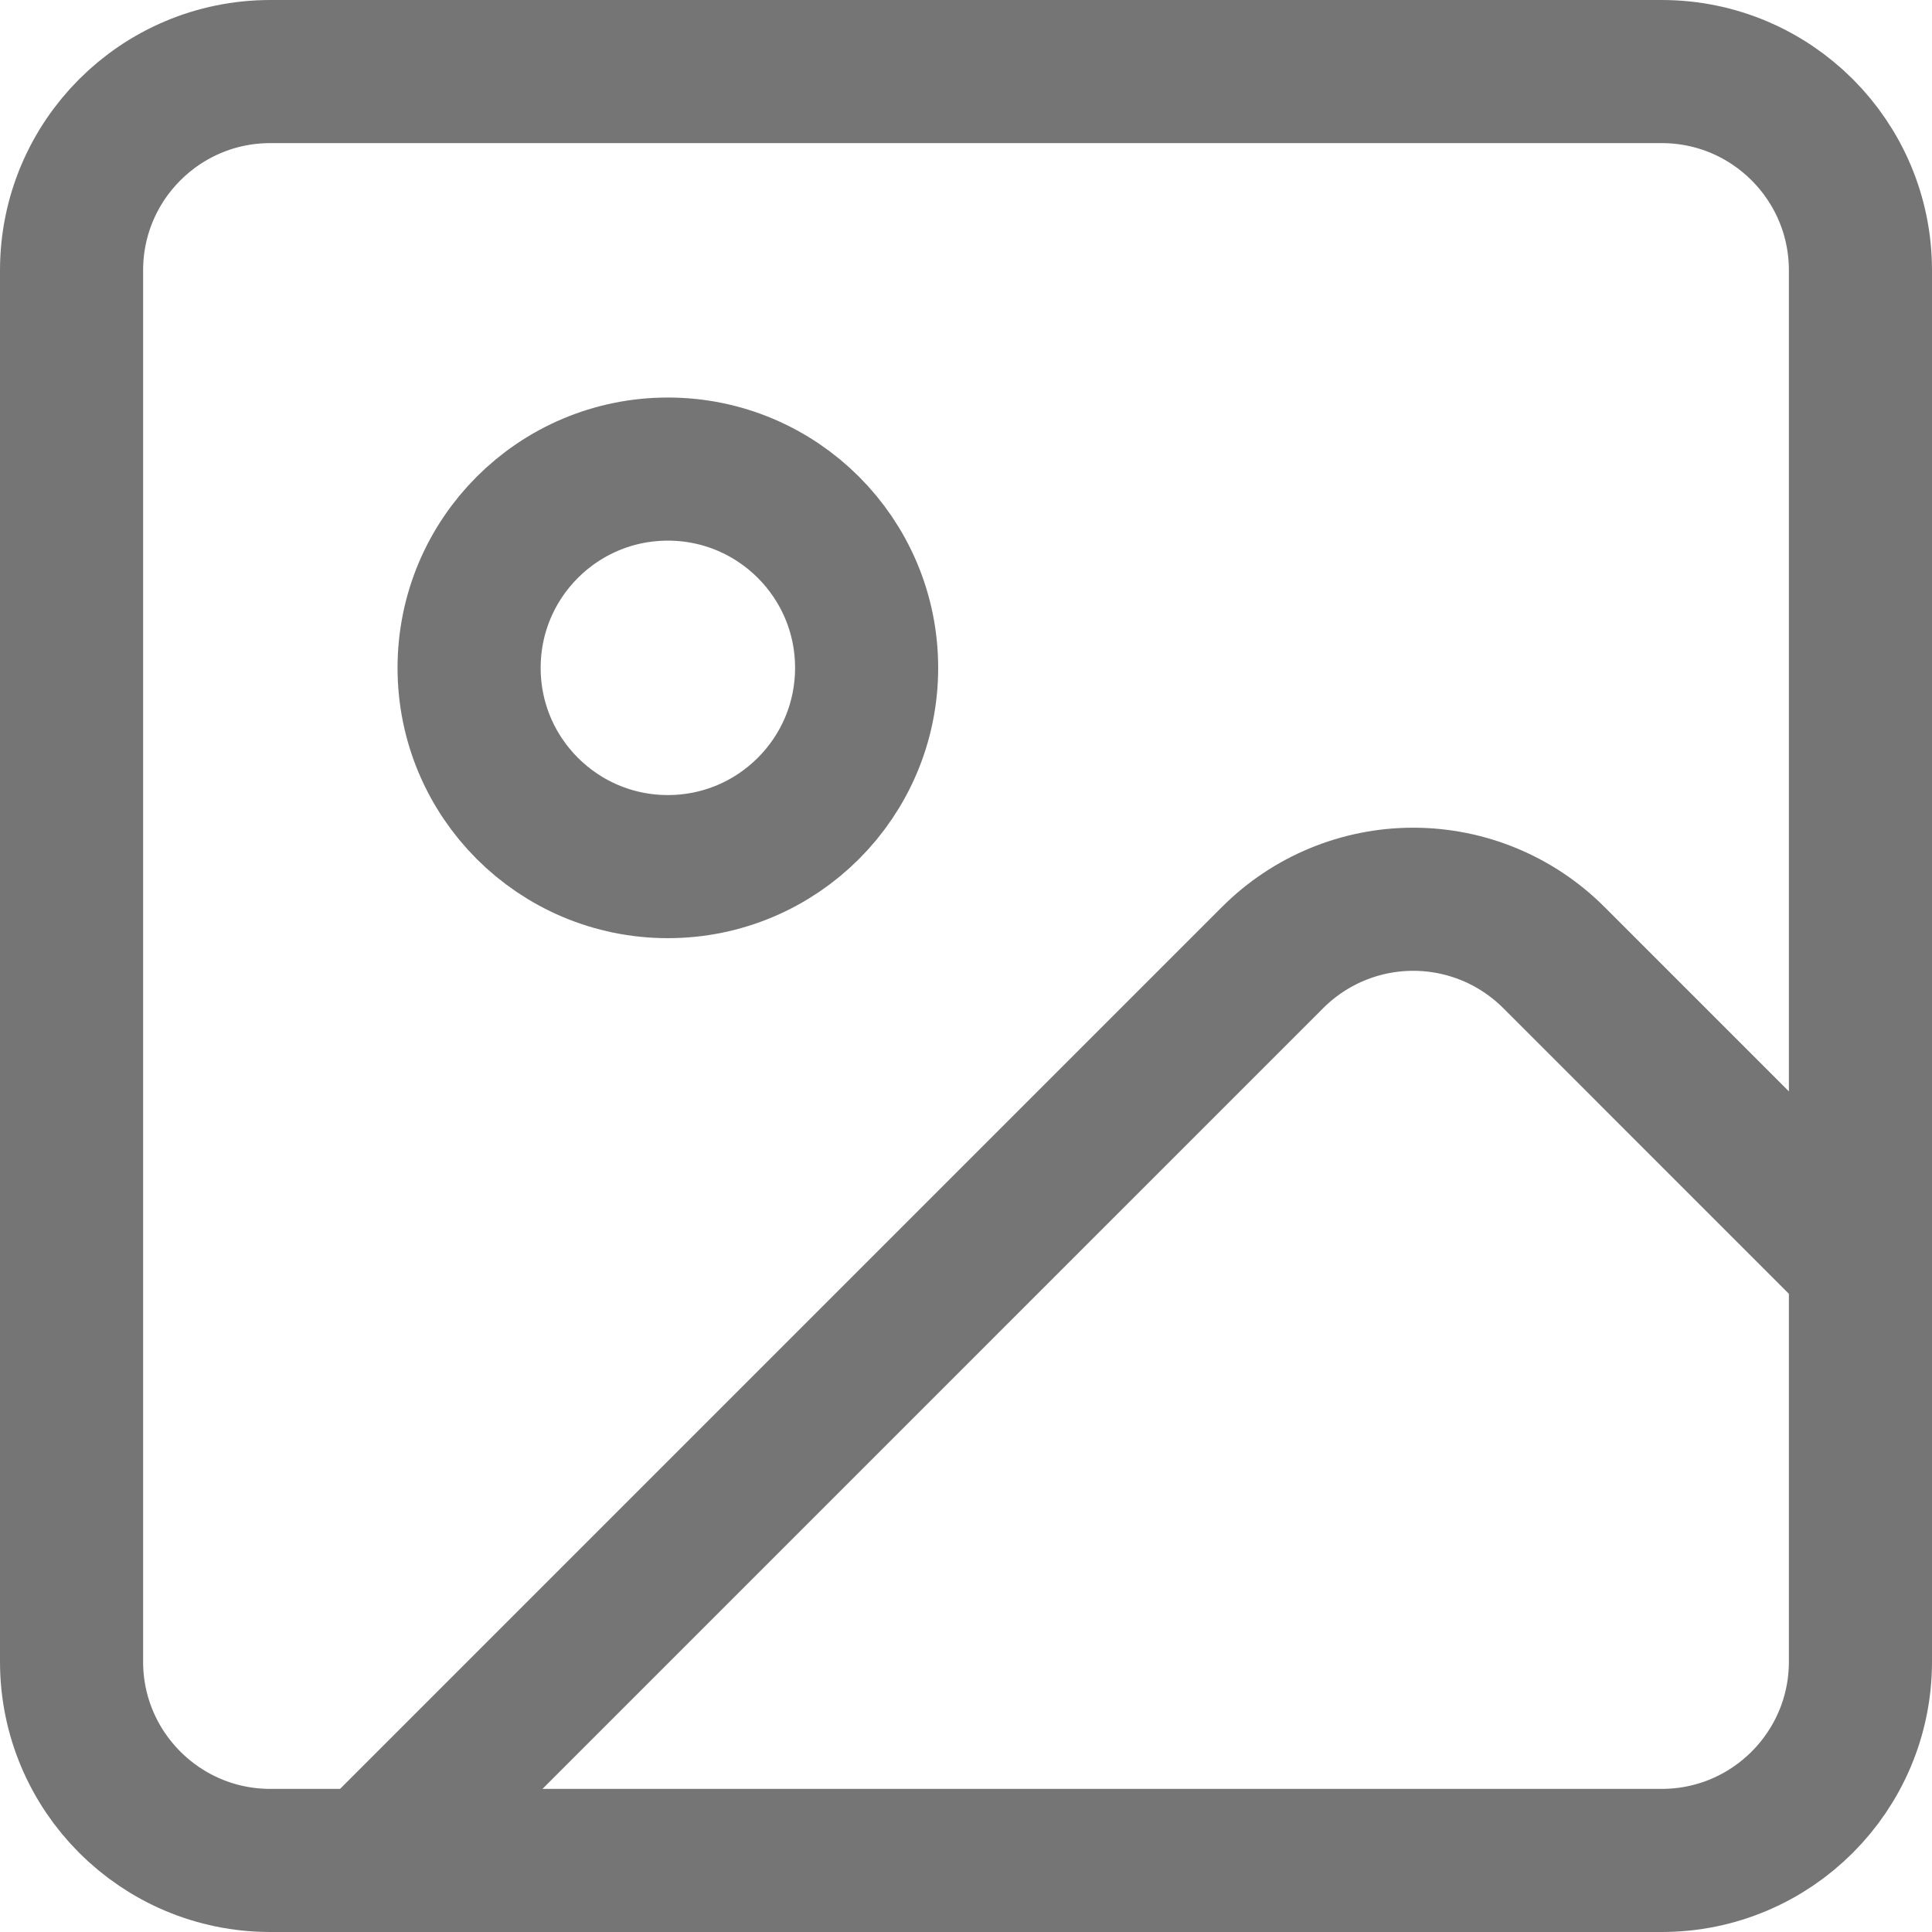 <svg width="108" height="108" viewBox="0 0 108 108" fill="none" xmlns="http://www.w3.org/2000/svg">
<path d="M92.889 4H15.111C8.975 4 4 8.975 4 15.111V92.889C4 99.025 8.975 104 15.111 104H92.889C99.025 104 104 99.025 104 92.889V15.111C104 8.975 99.025 4 92.889 4Z" stroke="#757576" stroke-width="8" stroke-linecap="round" stroke-linejoin="round"/>
<path d="M37.334 48.444C43.47 48.444 48.445 43.47 48.445 37.333C48.445 31.197 43.47 26.222 37.334 26.222C31.197 26.222 26.223 31.197 26.223 37.333C26.223 43.47 31.197 48.444 37.334 48.444Z" stroke="#757576" stroke-width="8" stroke-linecap="round" stroke-linejoin="round"/>
<path d="M104 70.667L86.856 53.522C84.772 51.439 81.947 50.269 79 50.269C76.054 50.269 73.228 51.439 71.145 53.522L20.667 104" stroke="#757576" stroke-width="8" stroke-linecap="round" stroke-linejoin="round"/>
</svg>
